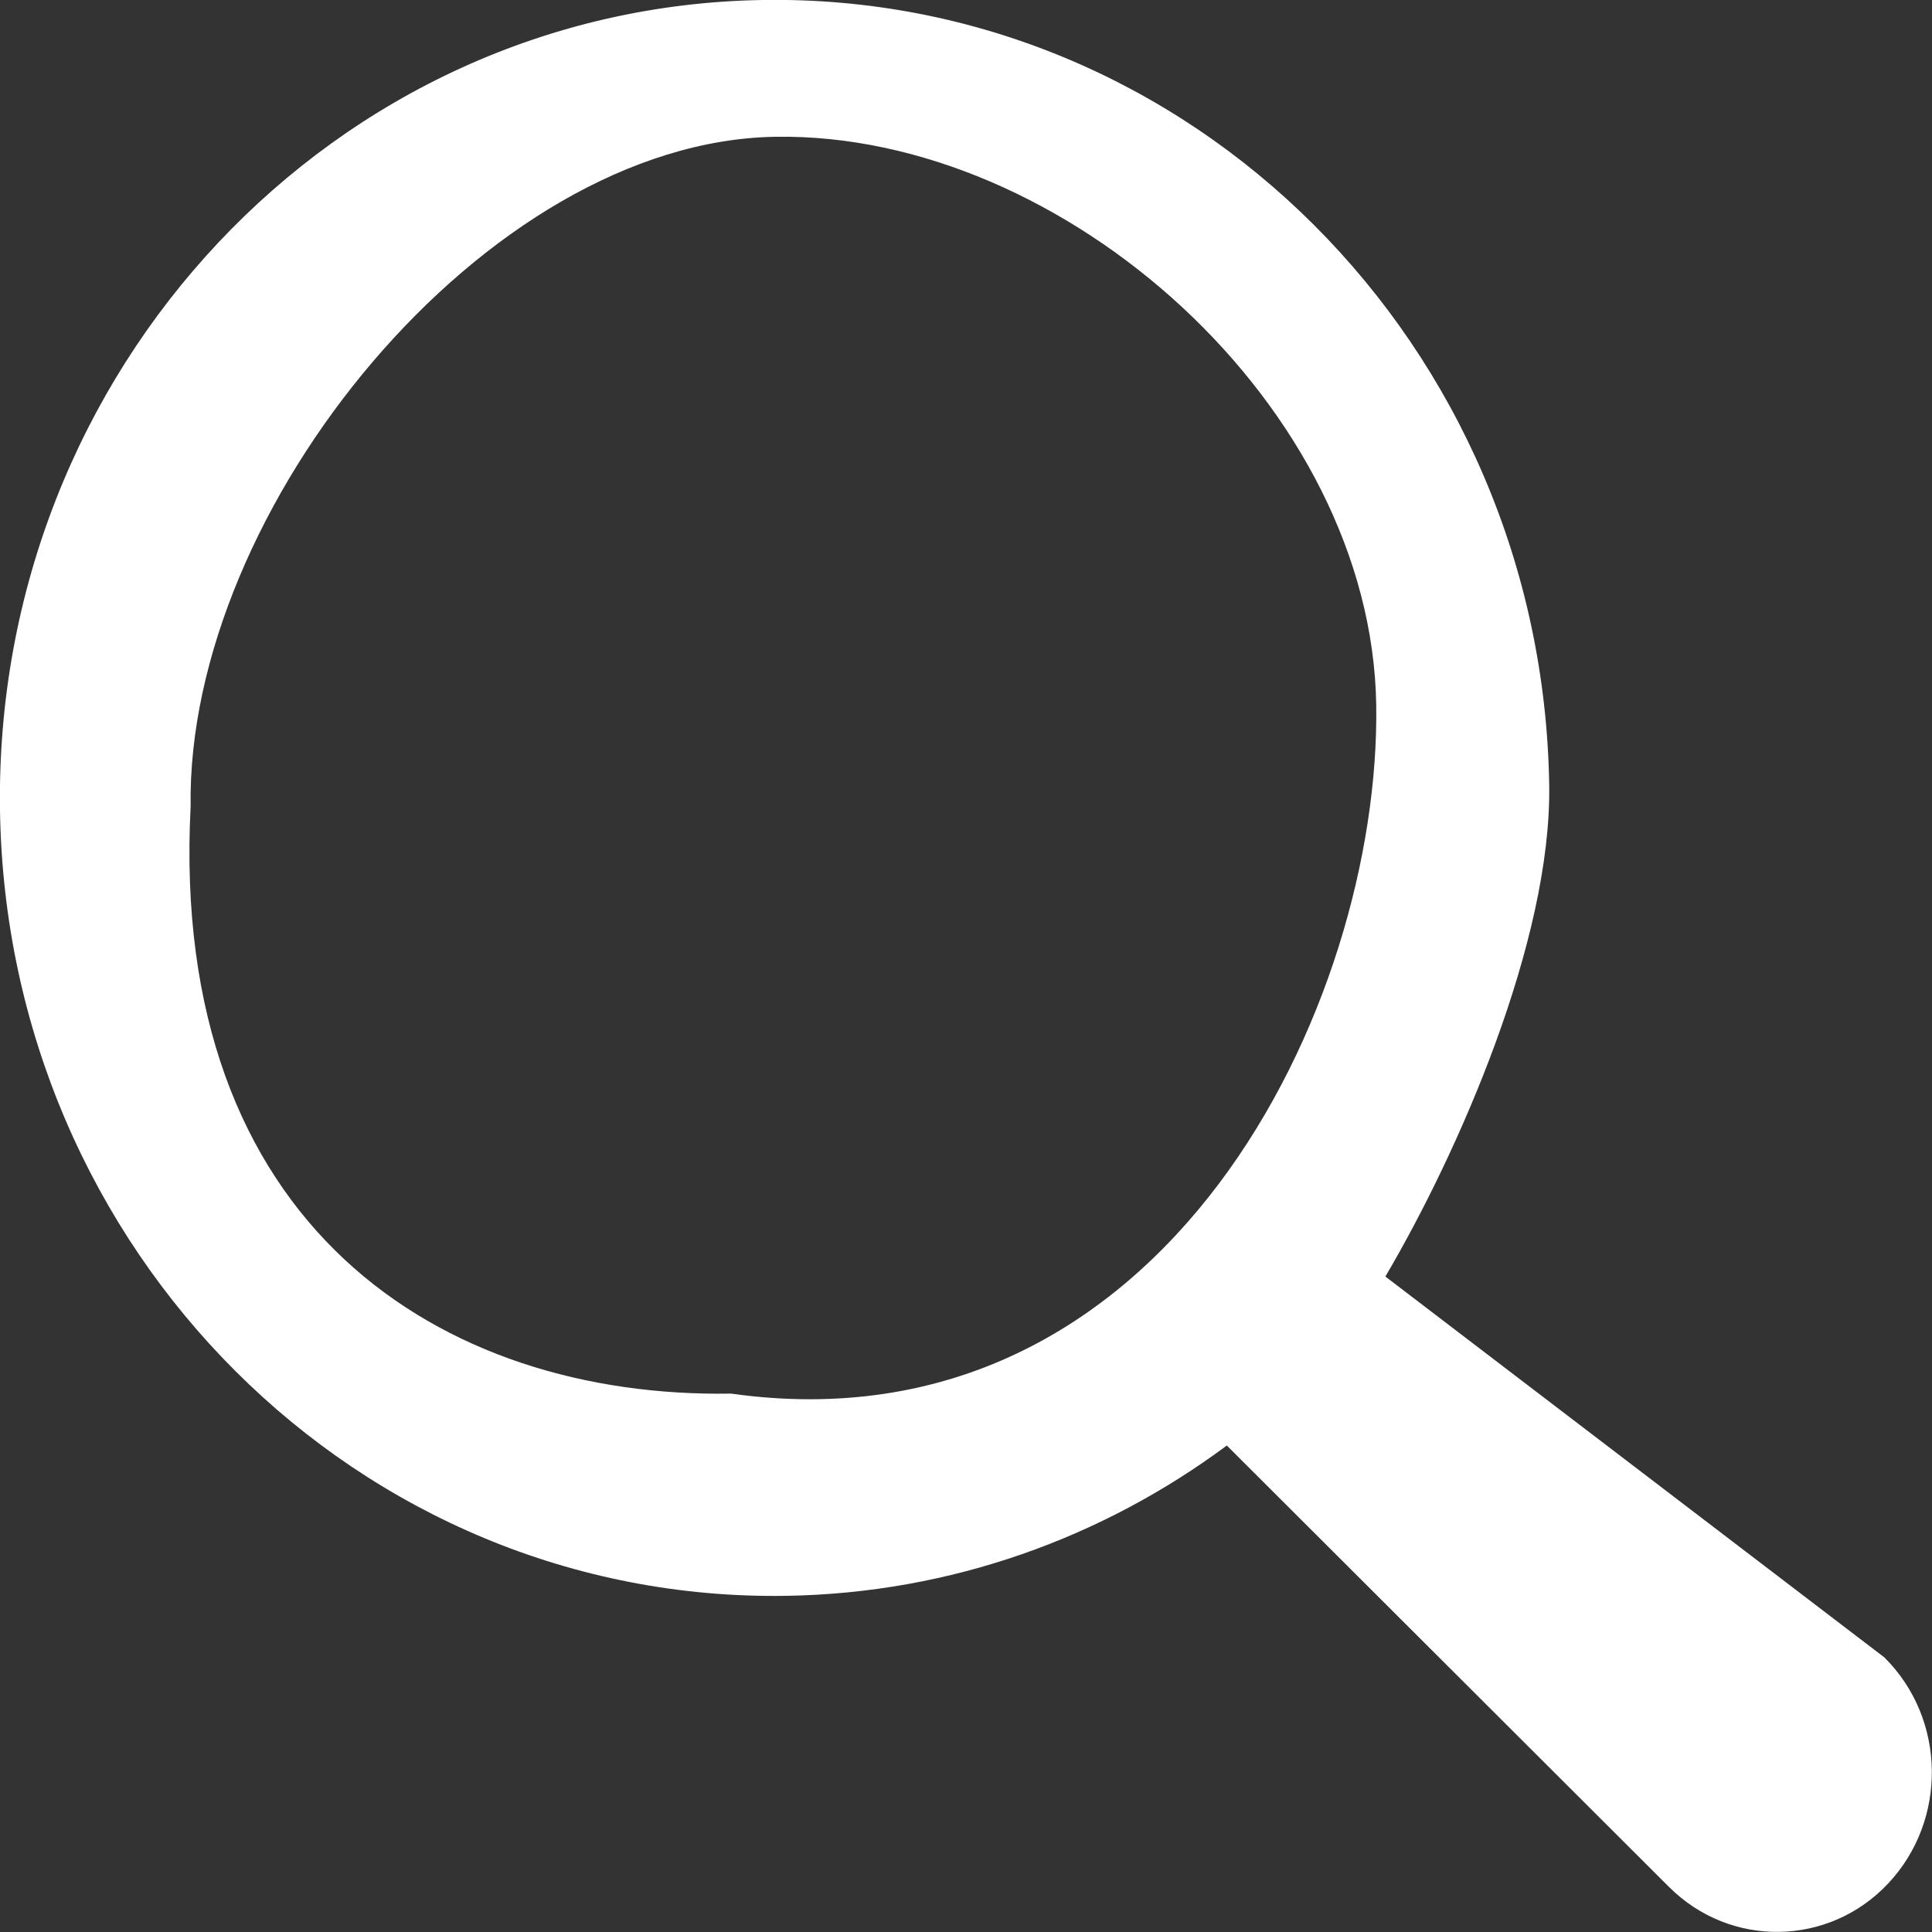 <?xml version="1.0" encoding="UTF-8" standalone="no"?>
<!-- Created with Inkscape (http://www.inkscape.org/) -->

<svg
   xmlns:dc="http://purl.org/dc/elements/1.1/"
   xmlns:cc="http://creativecommons.org/ns#"
   xmlns:rdf="http://www.w3.org/1999/02/22-rdf-syntax-ns#"
   xmlns:svg="http://www.w3.org/2000/svg"
   xmlns="http://www.w3.org/2000/svg"
   xmlns:sodipodi="http://sodipodi.sourceforge.net/DTD/sodipodi-0.dtd"
   xmlns:inkscape="http://www.inkscape.org/namespaces/inkscape"
   width="15mm"
   height="15mm"
   viewBox="0 0 15 15"
   version="1.1"
   id="svg8632"
   inkscape:version="0.92.5 (2060ec1f9f, 2020-04-08)"
   sodipodi:docname="gf.svg">
  <rect x="0" y="0" width="15" height="15" fill="#333333" stroke="none"/>
  <defs
     id="defs8626">
    <inkscape:perspective
       sodipodi:type="inkscape:persp3d"
       inkscape:vp_x="0 : 148.50001 : 1"
       inkscape:vp_y="0 : 1000.0001 : 0"
       inkscape:vp_z="209.99999 : 148.5 : 1"
       inkscape:persp3d-origin="105 : 99.000004 : 1"
       id="perspective8696" />
  </defs>
  <sodipodi:namedview
     id="base"
     pagecolor="#ffffff"
     bordercolor="#666666"
     borderopacity="1.0"
     inkscape:pageopacity="0.0"
     inkscape:pageshadow="2"
     inkscape:zoom="0.9899495"
     inkscape:cx="-24.144183"
     inkscape:cy="-209.93894"
     inkscape:document-units="mm"
     inkscape:current-layer="layer1"
     showgrid="false"
     inkscape:window-width="1920"
     inkscape:window-height="1016"
     inkscape:window-x="0"
     inkscape:window-y="27"
     inkscape:window-maximized="1"
     inkscape:snap-page="false" />
  <g
     inkscape:label="Layer 1"
     inkscape:groupmode="layer"
     id="layer1"
     transform="translate(-20.306,-60.22)"
     style="opacity:1">
    <rect
       style="fill:#808080;fill-opacity:1;stroke:#000000;stroke-width:1.505;stroke-miterlimit:4;stroke-dasharray:none;stroke-opacity:1"
       id="rect35"
       width="308.373"
       height="109.525"
       x="-43.828"
       y="118.783" />
    <rect
       style="fill:none;fill-opacity:1;stroke:#000000;stroke-width:0;stroke-miterlimit:4;stroke-dasharray:none;stroke-opacity:1"
       id="rect8714"
       width="196.655"
       height="116.474"
       x="8.581"
       y="43.122"
       rx="6.947"
       ry="24.558" />
    <path
       id="path8634"
       d="m 34.94,73.091 -3.878,-2.96 c 0.567,-0.963 1.29,-2.605 1.272,-3.814 -0.052,-3.421 -2.786,-6.151 -6.108,-6.097 -3.321,0.054 -5.972,2.871 -5.92,6.293 0.052,3.422 2.786,6.151 6.107,6.097 1.278,-0.021 2.455,-0.452 3.418,-1.167 l 3.434,3.428 c 0.239,0.238 0.548,0.353 0.856,0.348 0.308,-0.005 0.614,-0.13 0.845,-0.376 0.462,-0.492 0.45,-1.276 -0.027,-1.752 z m -8.959,-2.051 c -2.245,0.037 -4.362,-1.299 -4.195,-4.558 -0.035,-2.313 2.294,-5.164 4.539,-5.2 2.245,-0.037 4.631,2.1 4.666,4.412 0.035,2.313 -1.628,5.822 -5.009,5.346 z"
       inkscape:connector-curvature="0"
       style="fill:#ffffff;stroke-width:0.127"
       sodipodi:nodetypes="cccsscccccccccssc" />
    <rect
       style="fill:#cccccc;fill-opacity:1;stroke:#000000;stroke-width:0;stroke-miterlimit:4;stroke-dasharray:none;stroke-opacity:1"
       id="rect829"
       width="49.445"
       height="41.16"
       x="-93.273"
       y="77.624"
       rx="22.165"
       ry="38.935" />
  </g>
</svg>
